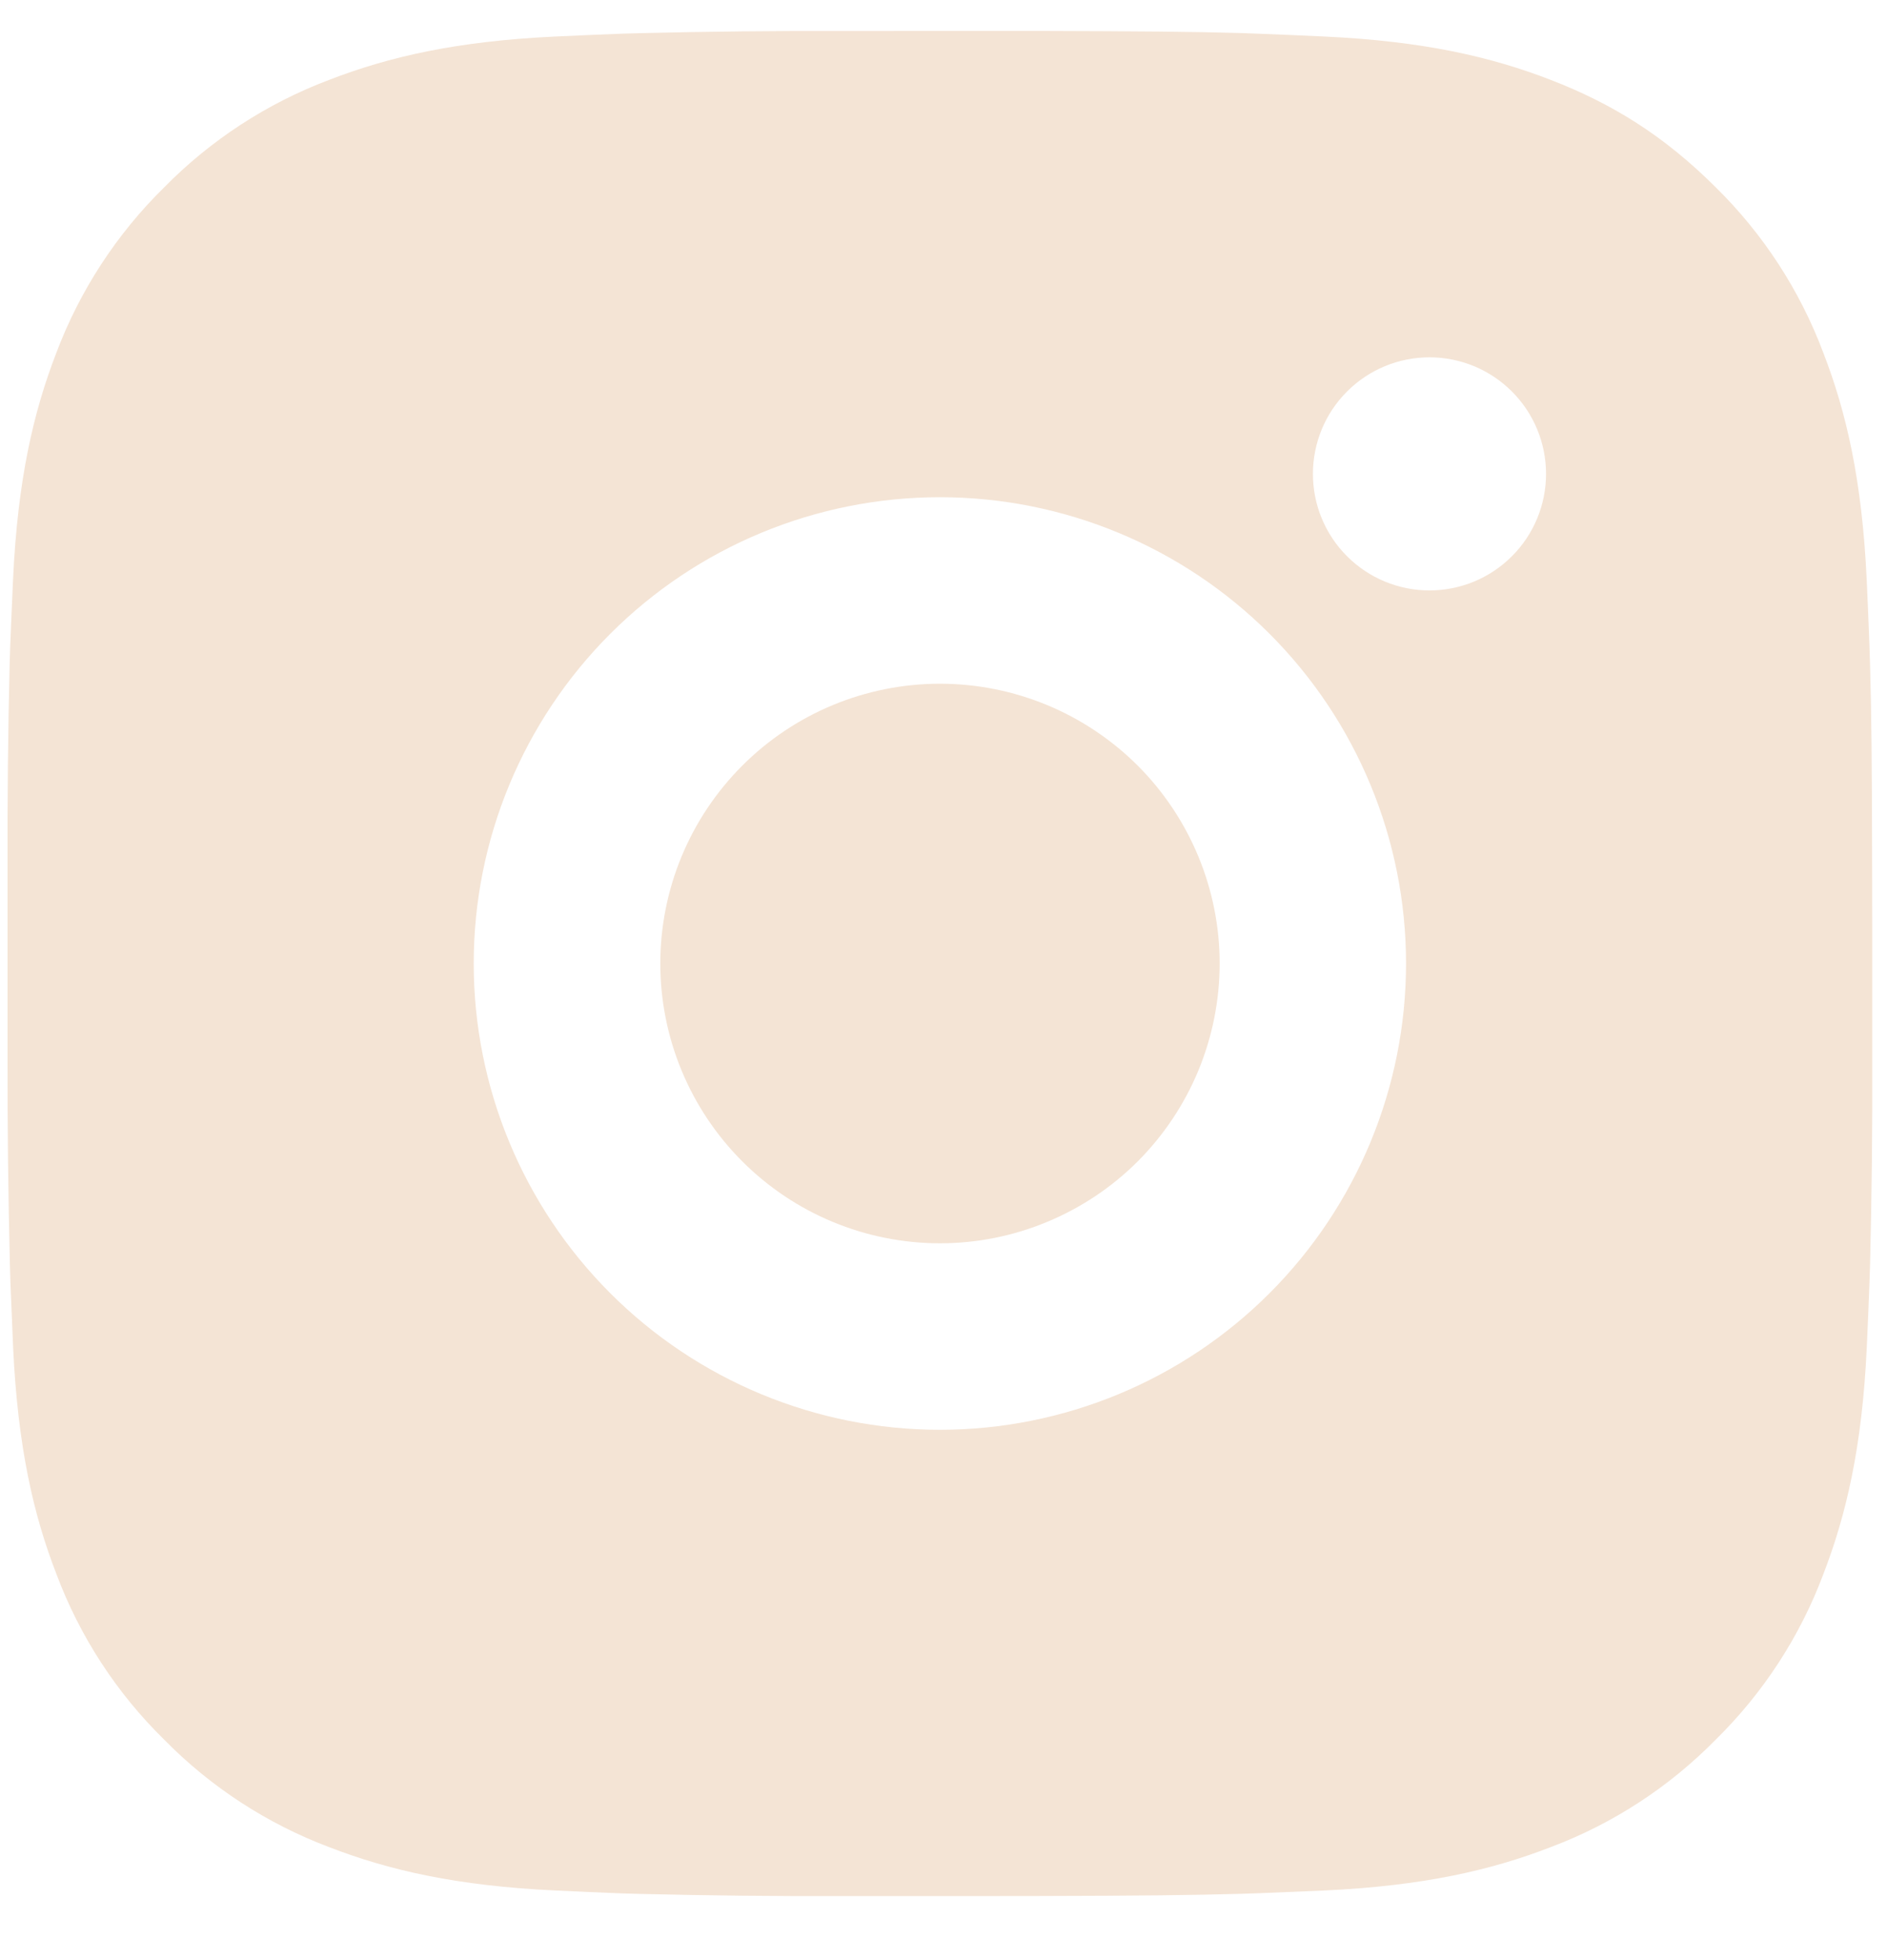 <svg width="26" height="27" viewBox="0 0 26 27" fill="none" xmlns="http://www.w3.org/2000/svg">
<path d="M14.271 0.426C15.716 0.43 16.45 0.437 17.083 0.455L17.332 0.464C17.62 0.475 17.904 0.487 18.247 0.503C19.614 0.567 20.546 0.783 21.365 1.1C22.212 1.427 22.927 1.868 23.641 2.581C24.294 3.223 24.8 4 25.122 4.858C25.439 5.676 25.655 6.609 25.72 7.977C25.735 8.318 25.748 8.602 25.758 8.891L25.766 9.141C25.785 9.773 25.793 10.506 25.795 11.951L25.797 12.91V14.592C25.8 15.53 25.79 16.466 25.767 17.403L25.759 17.652C25.749 17.942 25.736 18.225 25.721 18.567C25.657 19.935 25.438 20.867 25.122 21.686C24.8 22.544 24.294 23.32 23.641 23.962C22.999 24.616 22.222 25.122 21.365 25.444C20.546 25.761 19.614 25.977 18.247 26.041L17.332 26.079L17.083 26.087C16.45 26.105 15.716 26.114 14.271 26.117L13.313 26.118H11.631C10.694 26.121 9.756 26.111 8.819 26.088L8.57 26.081C8.265 26.069 7.96 26.056 7.655 26.041C6.288 25.977 5.356 25.761 4.536 25.444C3.679 25.121 2.903 24.616 2.261 23.962C1.607 23.321 1.101 22.544 0.779 21.686C0.461 20.868 0.246 19.935 0.181 18.567L0.143 17.652L0.136 17.403C0.113 16.466 0.102 15.53 0.104 14.592V11.951C0.101 11.014 0.11 10.077 0.133 9.141L0.141 8.891C0.152 8.602 0.165 8.318 0.18 7.977C0.244 6.609 0.46 5.677 0.777 4.858C1.101 4 1.608 3.223 2.262 2.581C2.904 1.928 3.68 1.423 4.536 1.1C5.356 0.783 6.287 0.567 7.655 0.503C7.997 0.487 8.282 0.475 8.57 0.464L8.819 0.457C9.756 0.434 10.693 0.424 11.63 0.427L14.271 0.426ZM12.95 6.849C11.247 6.849 9.613 7.526 8.409 8.73C7.204 9.935 6.527 11.568 6.527 13.272C6.527 14.975 7.204 16.609 8.409 17.814C9.613 19.018 11.247 19.695 12.95 19.695C14.654 19.695 16.288 19.018 17.492 17.814C18.697 16.609 19.373 14.975 19.373 13.272C19.373 11.568 18.697 9.935 17.492 8.73C16.288 7.526 14.654 6.849 12.95 6.849ZM12.95 9.418C13.457 9.418 13.958 9.518 14.425 9.711C14.893 9.905 15.318 10.189 15.676 10.546C16.034 10.904 16.317 11.329 16.511 11.796C16.705 12.264 16.805 12.765 16.805 13.271C16.805 13.777 16.705 14.278 16.512 14.746C16.318 15.214 16.034 15.639 15.677 15.997C15.319 16.355 14.894 16.638 14.426 16.832C13.959 17.026 13.458 17.126 12.952 17.126C11.93 17.126 10.949 16.72 10.227 15.997C9.504 15.274 9.098 14.294 9.098 13.272C9.098 12.25 9.504 11.27 10.227 10.547C10.949 9.824 11.93 9.418 12.952 9.418M19.696 4.922C19.27 4.922 18.862 5.091 18.561 5.392C18.259 5.693 18.09 6.102 18.09 6.528C18.09 6.954 18.259 7.362 18.561 7.663C18.862 7.964 19.27 8.133 19.696 8.133C20.122 8.133 20.53 7.964 20.831 7.663C21.133 7.362 21.302 6.954 21.302 6.528C21.302 6.102 21.133 5.693 20.831 5.392C20.53 5.091 20.122 4.922 19.696 4.922Z" fill="#F4E4D5"/>
</svg>

